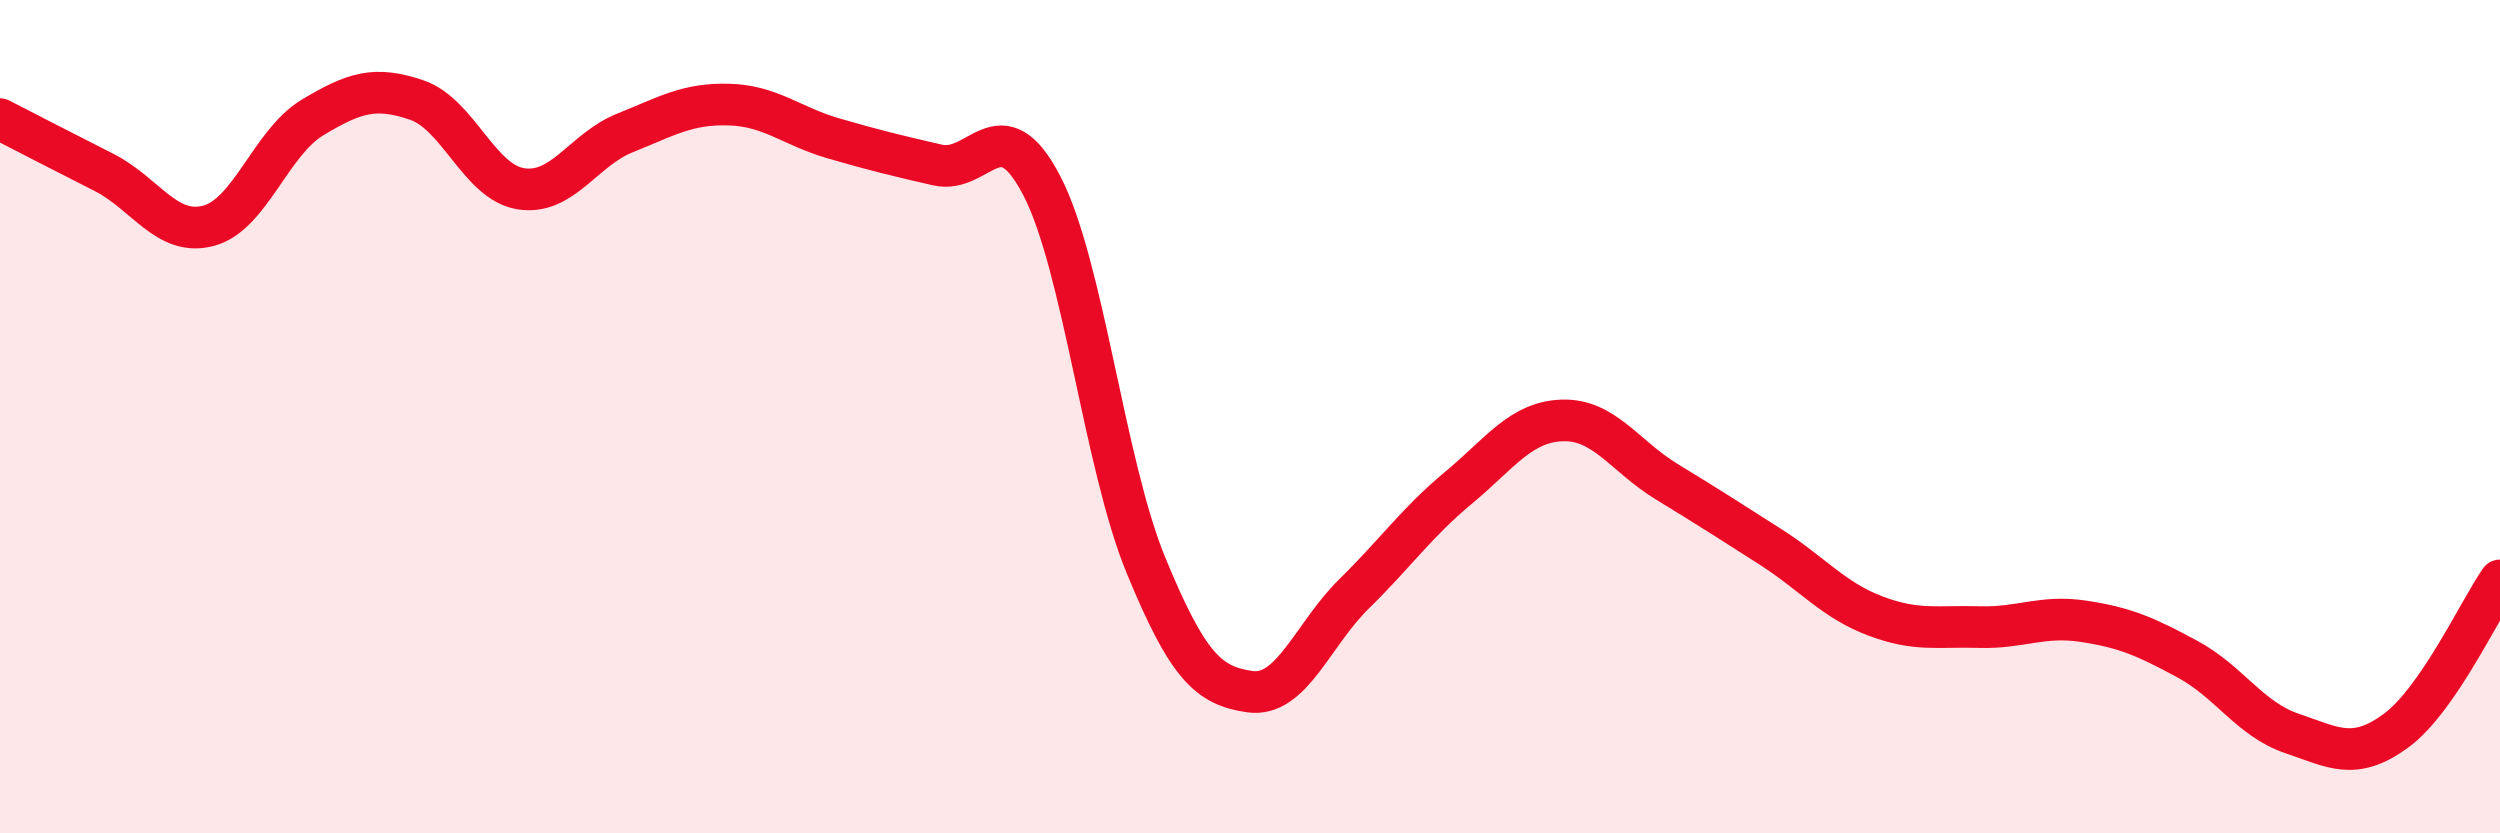 
    <svg width="60" height="20" viewBox="0 0 60 20" xmlns="http://www.w3.org/2000/svg">
      <path
        d="M 0,2.86 C 0.5,3.12 1.5,3.63 2.5,4.14 C 3.5,4.65 4,5.68 5,5.42 C 6,5.16 6.5,3.42 7.5,2.82 C 8.5,2.22 9,2.06 10,2.4 C 11,2.74 11.5,4.37 12.5,4.53 C 13.5,4.69 14,3.59 15,3.19 C 16,2.79 16.5,2.48 17.5,2.51 C 18.5,2.54 19,3.03 20,3.32 C 21,3.61 21.5,3.73 22.5,3.96 C 23.5,4.19 24,2.53 25,4.45 C 26,6.37 26.5,11.13 27.5,13.56 C 28.5,15.99 29,16.46 30,16.6 C 31,16.74 31.5,15.23 32.5,14.25 C 33.5,13.27 34,12.54 35,11.71 C 36,10.88 36.5,10.12 37.5,10.09 C 38.5,10.06 39,10.95 40,11.56 C 41,12.17 41.5,12.49 42.5,13.13 C 43.5,13.77 44,14.4 45,14.78 C 46,15.16 46.5,15.02 47.5,15.05 C 48.5,15.08 49,14.76 50,14.91 C 51,15.06 51.5,15.28 52.5,15.82 C 53.5,16.36 54,17.26 55,17.6 C 56,17.94 56.5,18.27 57.5,17.54 C 58.5,16.81 59.5,14.65 60,13.93L60 20L0 20Z"
        fill="#EB0A25"
        opacity="0.1"
        stroke-linecap="round"
        stroke-linejoin="round"
      />
      <path
        d="M 0,2.86 C 0.5,3.12 1.5,3.63 2.5,4.14 C 3.5,4.65 4,5.68 5,5.42 C 6,5.16 6.5,3.42 7.5,2.82 C 8.5,2.22 9,2.06 10,2.4 C 11,2.74 11.5,4.37 12.5,4.53 C 13.5,4.69 14,3.59 15,3.19 C 16,2.79 16.5,2.48 17.5,2.51 C 18.5,2.54 19,3.03 20,3.32 C 21,3.61 21.5,3.73 22.5,3.96 C 23.5,4.19 24,2.53 25,4.45 C 26,6.37 26.5,11.13 27.5,13.56 C 28.5,15.99 29,16.46 30,16.6 C 31,16.74 31.5,15.23 32.5,14.25 C 33.5,13.27 34,12.54 35,11.71 C 36,10.88 36.5,10.12 37.5,10.09 C 38.5,10.06 39,10.95 40,11.56 C 41,12.17 41.5,12.49 42.5,13.13 C 43.5,13.77 44,14.4 45,14.78 C 46,15.16 46.5,15.02 47.5,15.05 C 48.5,15.08 49,14.76 50,14.91 C 51,15.06 51.5,15.28 52.5,15.82 C 53.5,16.36 54,17.26 55,17.6 C 56,17.94 56.5,18.27 57.5,17.54 C 58.5,16.81 59.5,14.65 60,13.93"
        stroke="#EB0A25"
        stroke-width="1"
        fill="none"
        stroke-linecap="round"
        stroke-linejoin="round"
      />
    </svg>
  